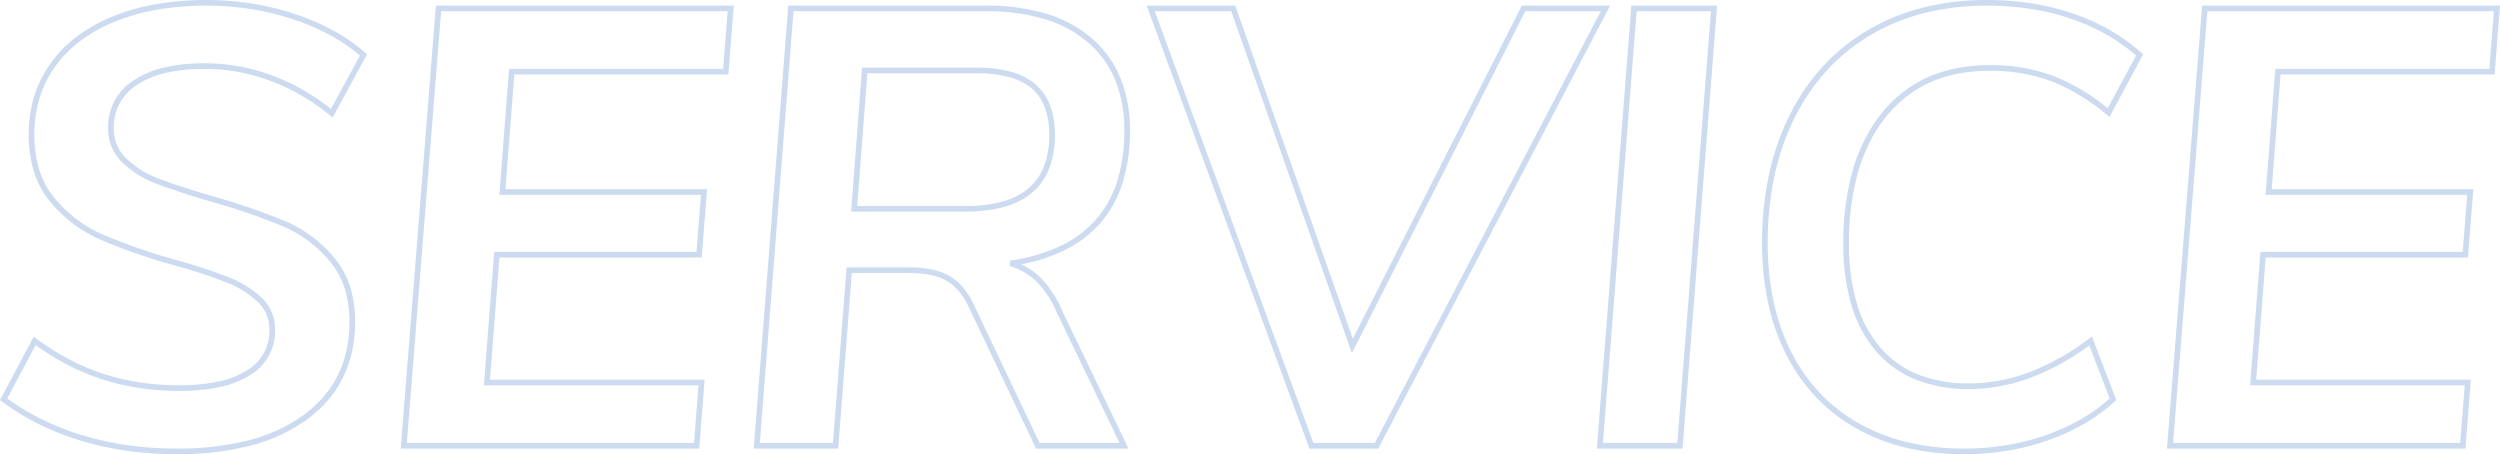 <svg xmlns="http://www.w3.org/2000/svg" width="886.547" height="161.06" viewBox="0 0 886.547 161.06"><path d="M1175.92,224.98a88.475,88.475,0,0,1-20.389-2.255,68.559,68.559,0,0,1-17.609-6.782A60.943,60.943,0,0,1,1123.58,204.9a63.689,63.689,0,0,1-10.59-15,75.69,75.69,0,0,1-6.522-18.449,100.85,100.85,0,0,1-2.168-21.388,115.12,115.12,0,0,1,2.443-24.191,89.43,89.43,0,0,1,7.343-21.136,75.021,75.021,0,0,1,11.875-17.363,69.759,69.759,0,0,1,16.014-12.862,74.564,74.564,0,0,1,19.567-7.945,92.579,92.579,0,0,1,22.519-2.643,102.489,102.489,0,0,1,15.83,1.195,87.376,87.376,0,0,1,14.633,3.589,75.237,75.237,0,0,1,13.1,5.881,66.913,66.913,0,0,1,11.223,8.068l.589.525-11.951,22.229-.94-.777A70.861,70.861,0,0,0,1206.807,92.7a61.785,61.785,0,0,0-21.867-3.675,58.545,58.545,0,0,0-11.139,1.02,45.634,45.634,0,0,0-9.8,3.047,41.006,41.006,0,0,0-8.483,5.067,43.882,43.882,0,0,0-7.2,7.105,51.305,51.305,0,0,0-5.759,8.908,60.746,60.746,0,0,0-4.125,10.463,91.422,91.422,0,0,0-3.314,25.65,74.132,74.132,0,0,0,2.79,21.3,42.139,42.139,0,0,0,8.3,15.557,34.793,34.793,0,0,0,13.343,9.545,48.119,48.119,0,0,0,18.131,3.2A60.979,60.979,0,0,0,1199,195.928a84.854,84.854,0,0,0,21.2-11.907l1.061-.8,8.636,22.55-.495.46a60.376,60.376,0,0,1-10.57,7.8,76.316,76.316,0,0,1-12.874,5.936,84.714,84.714,0,0,1-14.527,3.757A94.644,94.644,0,0,1,1175.92,224.98Zm8.14-159.06a90.58,90.58,0,0,0-22.031,2.582,72.562,72.562,0,0,0-19.043,7.73,67.757,67.757,0,0,0-15.556,12.493,73.025,73.025,0,0,0-11.556,16.9,87.426,87.426,0,0,0-7.177,20.664,113.117,113.117,0,0,0-2.4,23.769,98.842,98.842,0,0,0,2.122,20.962,73.693,73.693,0,0,0,6.348,17.961,61.691,61.691,0,0,0,10.255,14.533A58.953,58.953,0,0,0,1138.9,214.2a66.565,66.565,0,0,0,17.1,6.583,86.473,86.473,0,0,0,19.926,2.2,92.644,92.644,0,0,0,15.181-1.224,82.694,82.694,0,0,0,14.183-3.668,74.3,74.3,0,0,0,12.536-5.779,58.687,58.687,0,0,0,9.723-7.087l-7.205-18.813A85.894,85.894,0,0,1,1199.7,197.8a62.971,62.971,0,0,1-22.019,4.078,50.1,50.1,0,0,1-18.884-3.346,36.776,36.776,0,0,1-14.1-10.09,44.12,44.12,0,0,1-8.7-16.288,76.113,76.113,0,0,1-2.875-21.877,93.408,93.408,0,0,1,3.4-26.215,62.738,62.738,0,0,1,4.263-10.808,53.3,53.3,0,0,1,5.984-9.256,45.891,45.891,0,0,1,7.535-7.429,43.011,43.011,0,0,1,8.9-5.314,47.636,47.636,0,0,1,10.225-3.182,60.535,60.535,0,0,1,11.521-1.057,63.77,63.77,0,0,1,22.573,3.8,71.768,71.768,0,0,1,19.36,11.495l10.05-18.693a65.045,65.045,0,0,0-10.3-7.306,73.218,73.218,0,0,0-12.75-5.724,85.348,85.348,0,0,0-14.3-3.506A100.479,100.479,0,0,0,1184.06,65.92ZM542.1,224.98a126.793,126.793,0,0,1-17.574-1.192,109.039,109.039,0,0,1-16.376-3.581,96.625,96.625,0,0,1-14.895-5.864,85.847,85.847,0,0,1-13.133-8.042l-.688-.513,11.947-22.46.932.686a91.269,91.269,0,0,0,11.751,7.372,79.015,79.015,0,0,0,12.165,5.133,80.724,80.724,0,0,0,12.875,3.015,93.649,93.649,0,0,0,13.876,1.006,65.786,65.786,0,0,0,13.948-1.324,31.136,31.136,0,0,0,10.045-3.909,17.344,17.344,0,0,0,6.015-6.158,16.9,16.9,0,0,0,1.992-8.288,13.969,13.969,0,0,0-1.049-5.468,13.368,13.368,0,0,0-3.151-4.477,34.627,34.627,0,0,0-11.015-6.837,189.482,189.482,0,0,0-18.378-6.015,214.232,214.232,0,0,1-26.421-9.177,47.948,47.948,0,0,1-9.69-5.7,49.45,49.45,0,0,1-8.168-7.887,31.013,31.013,0,0,1-5.628-10.512,44.2,44.2,0,0,1-1.861-13.225,45.818,45.818,0,0,1,1.942-13.494A40.489,40.489,0,0,1,497.4,86.336a44.41,44.41,0,0,1,9.424-9.566A56.475,56.475,0,0,1,519.5,69.714a75.657,75.657,0,0,1,15.439-4.349,106.762,106.762,0,0,1,33.8-.195,96.814,96.814,0,0,1,15.367,3.751,82.525,82.525,0,0,1,13.724,5.931,61.824,61.824,0,0,1,11.153,7.8l.594.527-.379.7-11.8,21.745-.936-.77A73.756,73.756,0,0,0,575.3,92.587a68.087,68.087,0,0,0-11.518-3.171A66.2,66.2,0,0,0,552,88.36a60.366,60.366,0,0,0-13.821,1.43,31.033,31.033,0,0,0-10.152,4.23,18.659,18.659,0,0,0-6.194,6.6,18.255,18.255,0,0,0-2.053,8.739,15.334,15.334,0,0,0,1.107,5.888,14.516,14.516,0,0,0,3.322,4.837,32.86,32.86,0,0,0,11.212,7.043c4.5,1.742,10.989,3.88,19.285,6.354a222.782,222.782,0,0,1,26.072,8.951,46.039,46.039,0,0,1,9.389,5.454,47.5,47.5,0,0,1,7.922,7.585,29.957,29.957,0,0,1,5.463,10.041A40.836,40.836,0,0,1,605.36,178a49.736,49.736,0,0,1-1.054,10.405,40.4,40.4,0,0,1-3.173,9.256,38.664,38.664,0,0,1-5.293,8.067,44.2,44.2,0,0,1-7.386,6.845,59.021,59.021,0,0,1-20.027,9.32A102.836,102.836,0,0,1,542.1,224.98Zm-60.091-19.773a84.043,84.043,0,0,0,12.136,7.344,94.624,94.624,0,0,0,14.585,5.741,107.018,107.018,0,0,0,16.074,3.514,124.784,124.784,0,0,0,17.3,1.173,100.86,100.86,0,0,0,25.812-3.019,57.036,57.036,0,0,0,19.353-9,42.2,42.2,0,0,0,7.052-6.533,36.673,36.673,0,0,0,5.019-7.649,38.4,38.4,0,0,0,3.014-8.8A47.735,47.735,0,0,0,603.36,178a38.849,38.849,0,0,0-1.712-11.876,27.97,27.97,0,0,0-5.1-9.374,45.5,45.5,0,0,0-7.588-7.265,44.041,44.041,0,0,0-8.981-5.216,220.9,220.9,0,0,0-25.839-8.867l-.009,0c-8.346-2.489-14.885-4.644-19.435-6.406a34.842,34.842,0,0,1-11.888-7.477,16.384,16.384,0,0,1-5.031-12.155,19.459,19.459,0,0,1,9.133-17,33.016,33.016,0,0,1,10.8-4.515A62.353,62.353,0,0,1,552,86.36a68.726,68.726,0,0,1,24,4.353,75.526,75.526,0,0,1,20.8,11.833l10.265-18.919A60.3,60.3,0,0,0,596.865,76.6a80.538,80.538,0,0,0-13.391-5.784,94.8,94.8,0,0,0-15.048-3.674,104.764,104.764,0,0,0-33.139.19,73.658,73.658,0,0,0-15.031,4.231,54.483,54.483,0,0,0-12.233,6.8,42.413,42.413,0,0,0-9,9.134,38.491,38.491,0,0,0-5.549,11.151,43.823,43.823,0,0,0-1.853,12.906,42.213,42.213,0,0,0,1.769,12.625,29.026,29.026,0,0,0,5.262,9.838,47.46,47.46,0,0,0,7.837,7.568,45.954,45.954,0,0,0,9.285,5.463,212.255,212.255,0,0,0,26.163,9.084,191.364,191.364,0,0,1,18.578,6.084,36.607,36.607,0,0,1,11.645,7.243,15.152,15.152,0,0,1,4.821,11.395,18.136,18.136,0,0,1-8.933,16.134,33.111,33.111,0,0,1-10.69,4.176,67.767,67.767,0,0,1-14.377,1.371,95.655,95.655,0,0,1-14.174-1.029,82.709,82.709,0,0,1-13.195-3.09,81.017,81.017,0,0,1-12.475-5.262,92.661,92.661,0,0,1-11.074-6.853ZM1353.725,223H1247.877l.086-1.079L1260.356,65.9h105.625l-1.917,24.44h-75.9l-3.145,40.68h71.5l-1.918,24.22h-71.719l-3.365,43.32h76.121Zm-103.682-2h101.833l1.6-20.44h-76.119l3.675-47.32h71.721l1.6-20.22h-71.5l.083-1.077,3.371-43.6h75.9l1.6-20.44H1262.2Zm-173.958,2H1045.7l.084-1.078L1057.955,65.9h30.386l-.084,1.078Zm-28.224-2h26.374l11.944-153.1h-26.374Zm-79.676,2h-24.4l-.241-.655L886.067,65.9h31.4l.235.667,41.462,117.477L1019.106,65.9h31.306l-.766,1.464Zm-23.007-2h21.8l80.133-153.1h-26.774l-61.5,121.216L916.053,67.9h-27.12Zm-65.547,2h-32.8l-23.814-50.076c-2.1-4.48-4.773-7.66-7.947-9.454-3.206-1.812-7.629-2.731-13.148-2.731H781.505L776.665,223H746.719l.084-1.078L758.975,65.9h70a73.462,73.462,0,0,1,21.552,2.9,44.081,44.081,0,0,1,16.176,8.783,37.384,37.384,0,0,1,10.085,14.068,48.829,48.829,0,0,1,3.347,18.585,61.05,61.05,0,0,1-2.633,18.593,39.96,39.96,0,0,1-7.956,14.3,41.006,41.006,0,0,1-13.244,9.839,61.45,61.45,0,0,1-14.72,4.711,24.081,24.081,0,0,1,7.02,4.873,37.326,37.326,0,0,1,7.461,11.508Zm-31.54-2h28.357l-22.2-46.119a35.384,35.384,0,0,0-7.051-10.914,22.6,22.6,0,0,0-9.7-5.688l.137-1.948a62.736,62.736,0,0,0,17.811-5.165,39.024,39.024,0,0,0,12.606-9.356,37.976,37.976,0,0,0,7.554-13.588,59.067,59.067,0,0,0,2.537-17.982,46.85,46.85,0,0,0-3.2-17.825,35.4,35.4,0,0,0-9.55-13.322,42.094,42.094,0,0,0-15.449-8.377A71.481,71.481,0,0,0,828.98,67.9H760.825L748.881,221h25.934l4.84-62.26H801.92c5.868,0,10.622,1.006,14.132,2.989,3.541,2,6.492,5.481,8.771,10.341Zm-120.707,2H621.537l.086-1.079L634.016,65.9H739.642l-1.917,24.44h-75.9l-3.145,40.68h71.5l-1.918,24.22H656.545l-3.365,43.32H729.3ZM623.7,221H725.535l1.6-20.44H651.019l.084-1.077,3.592-46.243h71.721l1.6-20.22h-71.5l3.455-44.68h75.9l1.6-20.44H635.864ZM821.94,138.96H781.261l3.892-51.06H825.68a45.948,45.948,0,0,1,12.147,1.439,22.715,22.715,0,0,1,8.741,4.409,18.3,18.3,0,0,1,5.236,7.527,29.493,29.493,0,0,1,1.716,10.5,32.6,32.6,0,0,1-1.979,11.817,21.319,21.319,0,0,1-6.015,8.578,26.128,26.128,0,0,1-9.932,5.111A50.192,50.192,0,0,1,821.94,138.96Zm-38.521-2H821.94a48.215,48.215,0,0,0,13.1-1.6,24.151,24.151,0,0,0,9.18-4.707,19.341,19.341,0,0,0,5.452-7.784,30.625,30.625,0,0,0,1.843-11.091,27.522,27.522,0,0,0-1.584-9.791,16.322,16.322,0,0,0-4.664-6.718,20.743,20.743,0,0,0-7.979-4.006A43.97,43.97,0,0,0,825.68,89.9H787.007Z" transform="translate(-479.434 -63.92)" fill="#ccdbef" style="mix-blend-mode:multiply;isolation:isolate"/></svg>